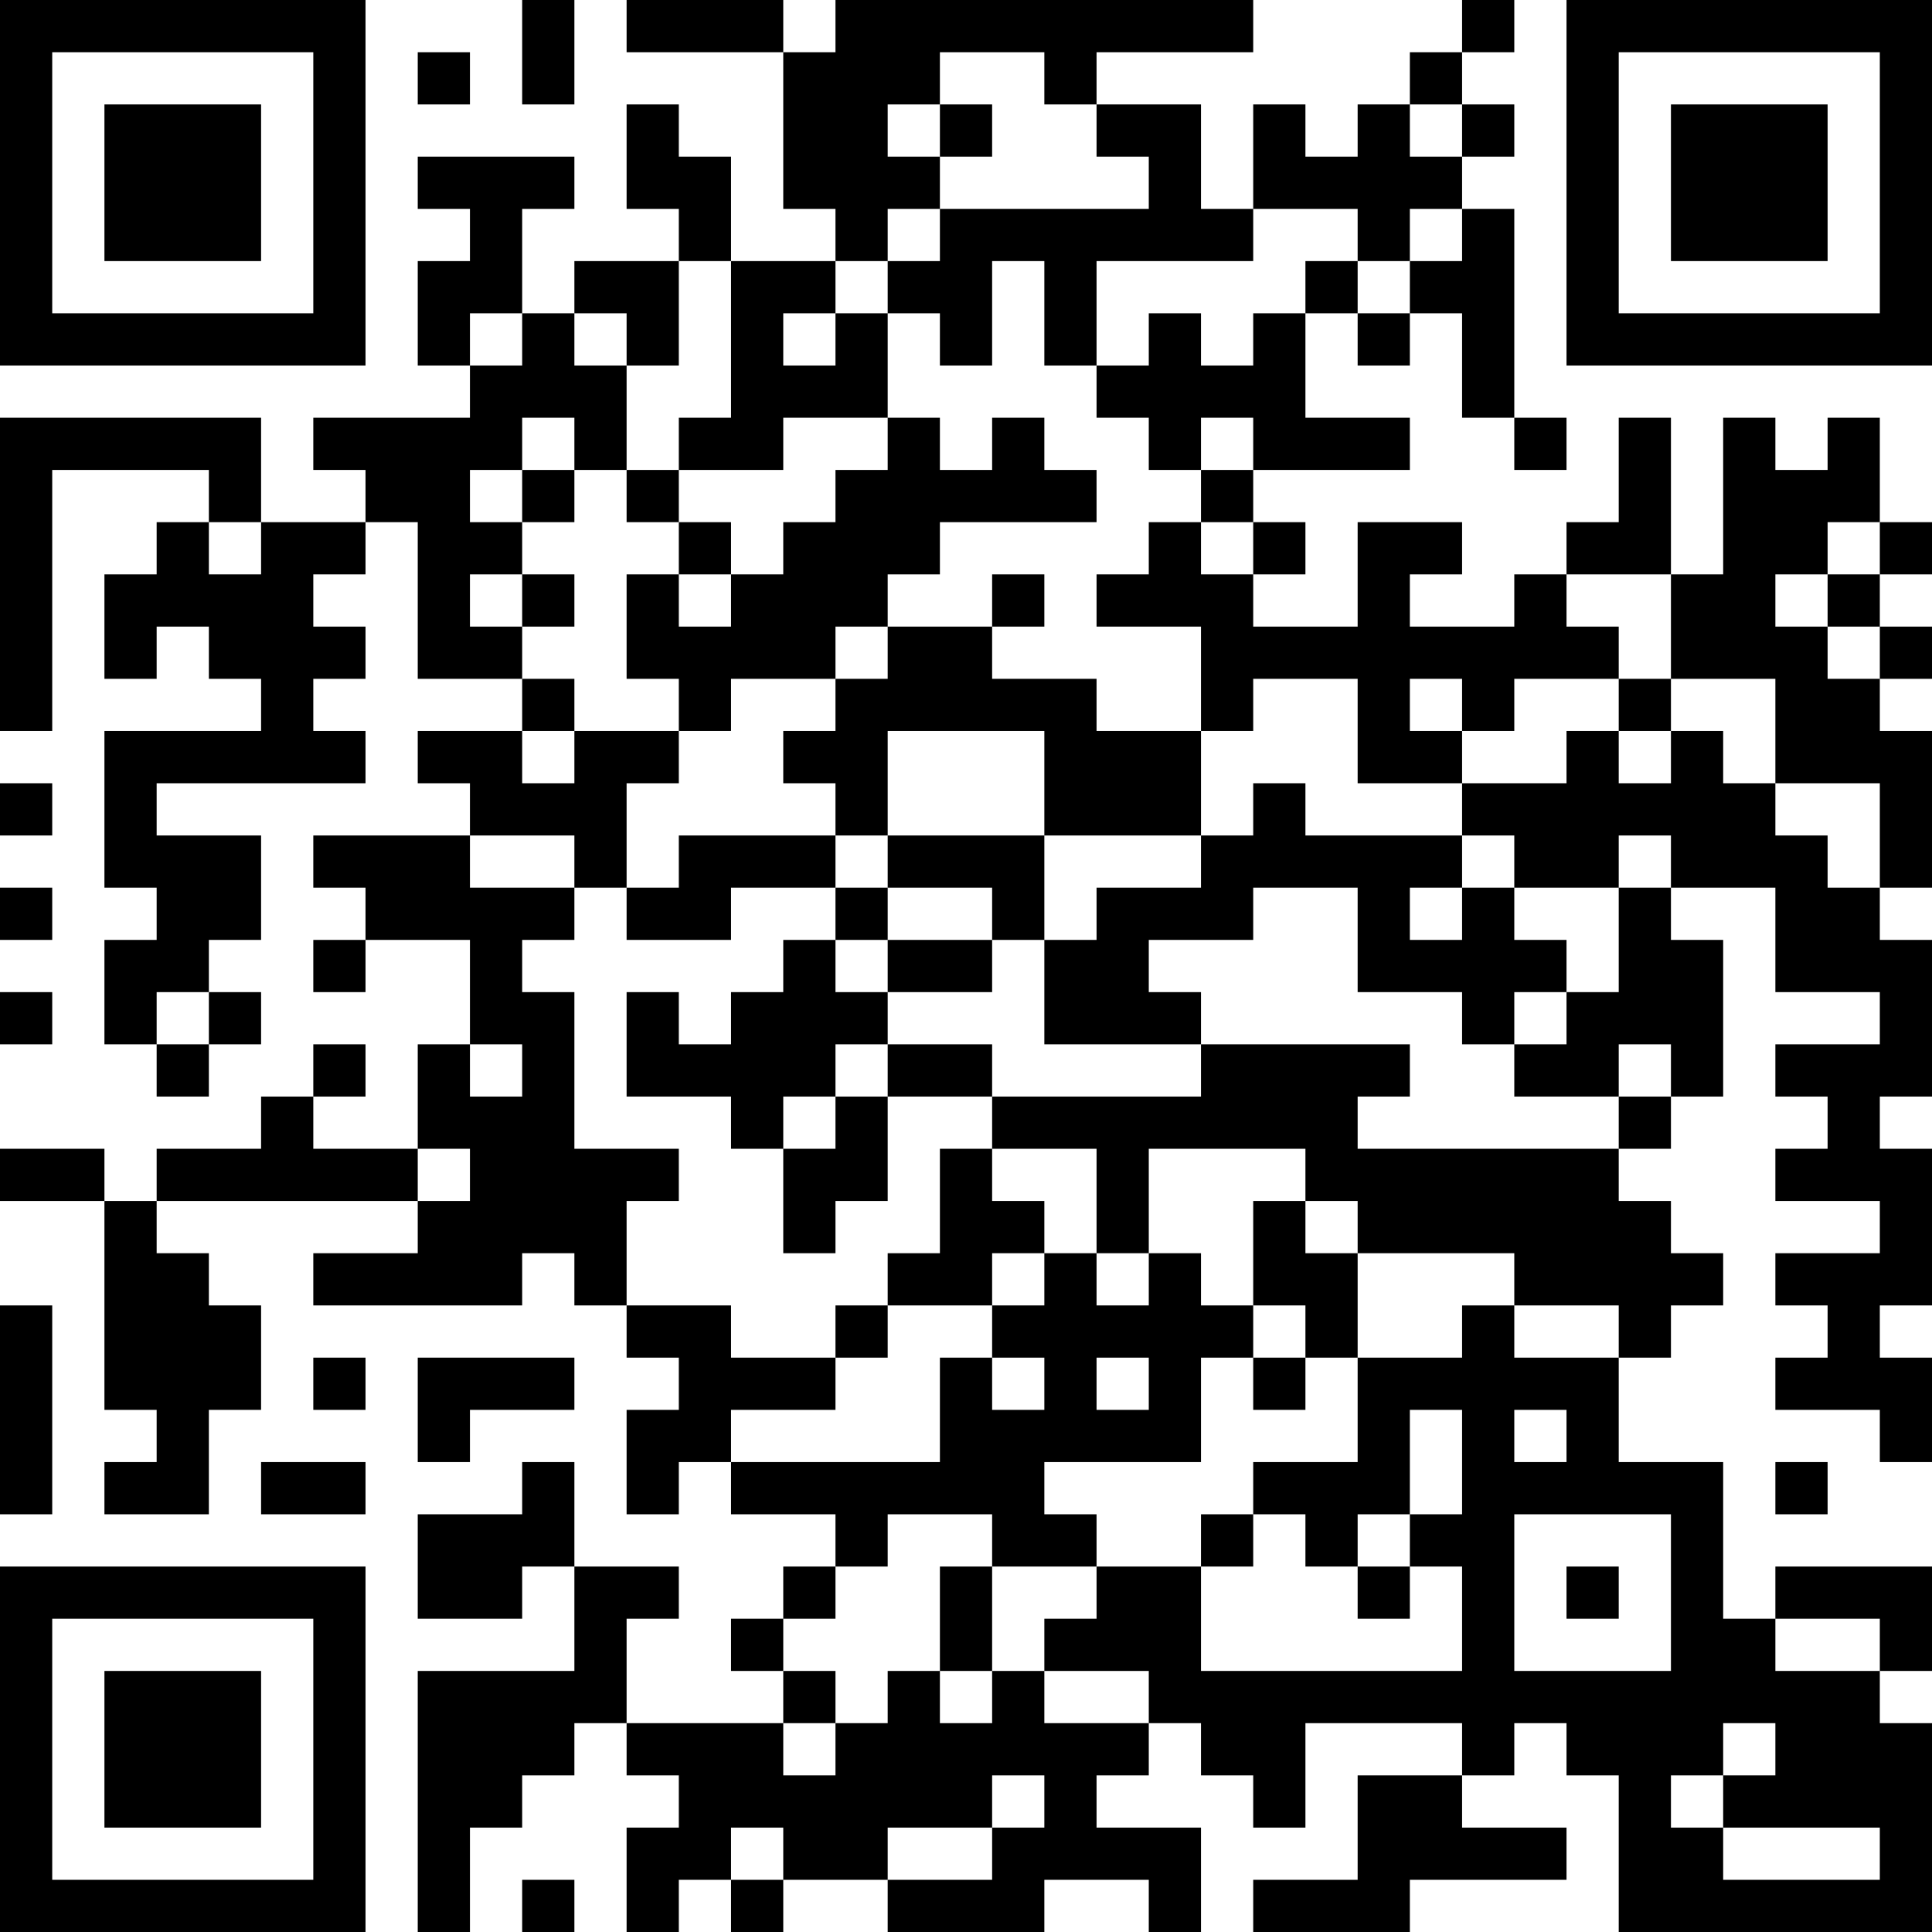 <?xml version="1.0" encoding="UTF-8"?>
<svg xmlns="http://www.w3.org/2000/svg" version="1.1" width="400" height="400" viewBox="0 0 400 400"><rect x="0" y="0" width="400" height="400" fill="#ffffff"/><g transform="scale(10.811)"><g transform="translate(0,0)"><path fill-rule="evenodd" d="M10 0L10 2L11 2L11 0ZM12 0L12 1L15 1L15 4L16 4L16 5L14 5L14 3L13 3L13 2L12 2L12 4L13 4L13 5L11 5L11 6L10 6L10 4L11 4L11 3L8 3L8 4L9 4L9 5L8 5L8 7L9 7L9 8L6 8L6 9L7 9L7 10L5 10L5 8L0 8L0 14L1 14L1 9L4 9L4 10L3 10L3 11L2 11L2 13L3 13L3 12L4 12L4 13L5 13L5 14L2 14L2 17L3 17L3 18L2 18L2 20L3 20L3 21L4 21L4 20L5 20L5 19L4 19L4 18L5 18L5 16L3 16L3 15L7 15L7 14L6 14L6 13L7 13L7 12L6 12L6 11L7 11L7 10L8 10L8 13L10 13L10 14L8 14L8 15L9 15L9 16L6 16L6 17L7 17L7 18L6 18L6 19L7 19L7 18L9 18L9 20L8 20L8 22L6 22L6 21L7 21L7 20L6 20L6 21L5 21L5 22L3 22L3 23L2 23L2 22L0 22L0 23L2 23L2 27L3 27L3 28L2 28L2 29L4 29L4 27L5 27L5 25L4 25L4 24L3 24L3 23L8 23L8 24L6 24L6 25L10 25L10 24L11 24L11 25L12 25L12 26L13 26L13 27L12 27L12 29L13 29L13 28L14 28L14 29L16 29L16 30L15 30L15 31L14 31L14 32L15 32L15 33L12 33L12 31L13 31L13 30L11 30L11 28L10 28L10 29L8 29L8 31L10 31L10 30L11 30L11 32L8 32L8 37L9 37L9 35L10 35L10 34L11 34L11 33L12 33L12 34L13 34L13 35L12 35L12 37L13 37L13 36L14 36L14 37L15 37L15 36L17 36L17 37L20 37L20 36L22 36L22 37L23 37L23 35L21 35L21 34L22 34L22 33L23 33L23 34L24 34L24 35L25 35L25 33L28 33L28 34L26 34L26 36L24 36L24 37L27 37L27 36L30 36L30 35L28 35L28 34L29 34L29 33L30 33L30 34L31 34L31 37L37 37L37 33L36 33L36 32L37 32L37 30L34 30L34 31L33 31L33 28L31 28L31 26L32 26L32 25L33 25L33 24L32 24L32 23L31 23L31 22L32 22L32 21L33 21L33 18L32 18L32 17L34 17L34 19L36 19L36 20L34 20L34 21L35 21L35 22L34 22L34 23L36 23L36 24L34 24L34 25L35 25L35 26L34 26L34 27L36 27L36 28L37 28L37 26L36 26L36 25L37 25L37 22L36 22L36 21L37 21L37 18L36 18L36 17L37 17L37 14L36 14L36 13L37 13L37 12L36 12L36 11L37 11L37 10L36 10L36 8L35 8L35 9L34 9L34 8L33 8L33 11L32 11L32 8L31 8L31 10L30 10L30 11L29 11L29 12L27 12L27 11L28 11L28 10L26 10L26 12L24 12L24 11L25 11L25 10L24 10L24 9L27 9L27 8L25 8L25 6L26 6L26 7L27 7L27 6L28 6L28 8L29 8L29 9L30 9L30 8L29 8L29 4L28 4L28 3L29 3L29 2L28 2L28 1L29 1L29 0L28 0L28 1L27 1L27 2L26 2L26 3L25 3L25 2L24 2L24 4L23 4L23 2L21 2L21 1L24 1L24 0L16 0L16 1L15 1L15 0ZM8 1L8 2L9 2L9 1ZM18 1L18 2L17 2L17 3L18 3L18 4L17 4L17 5L16 5L16 6L15 6L15 7L16 7L16 6L17 6L17 8L15 8L15 9L13 9L13 8L14 8L14 5L13 5L13 7L12 7L12 6L11 6L11 7L12 7L12 9L11 9L11 8L10 8L10 9L9 9L9 10L10 10L10 11L9 11L9 12L10 12L10 13L11 13L11 14L10 14L10 15L11 15L11 14L13 14L13 15L12 15L12 17L11 17L11 16L9 16L9 17L11 17L11 18L10 18L10 19L11 19L11 22L13 22L13 23L12 23L12 25L14 25L14 26L16 26L16 27L14 27L14 28L18 28L18 26L19 26L19 27L20 27L20 26L19 26L19 25L20 25L20 24L21 24L21 25L22 25L22 24L23 24L23 25L24 25L24 26L23 26L23 28L20 28L20 29L21 29L21 30L19 30L19 29L17 29L17 30L16 30L16 31L15 31L15 32L16 32L16 33L15 33L15 34L16 34L16 33L17 33L17 32L18 32L18 33L19 33L19 32L20 32L20 33L22 33L22 32L20 32L20 31L21 31L21 30L23 30L23 32L28 32L28 30L27 30L27 29L28 29L28 27L27 27L27 29L26 29L26 30L25 30L25 29L24 29L24 28L26 28L26 26L28 26L28 25L29 25L29 26L31 26L31 25L29 25L29 24L26 24L26 23L25 23L25 22L22 22L22 24L21 24L21 22L19 22L19 21L23 21L23 20L27 20L27 21L26 21L26 22L31 22L31 21L32 21L32 20L31 20L31 21L29 21L29 20L30 20L30 19L31 19L31 17L32 17L32 16L31 16L31 17L29 17L29 16L28 16L28 15L30 15L30 14L31 14L31 15L32 15L32 14L33 14L33 15L34 15L34 16L35 16L35 17L36 17L36 15L34 15L34 13L32 13L32 11L30 11L30 12L31 12L31 13L29 13L29 14L28 14L28 13L27 13L27 14L28 14L28 15L26 15L26 13L24 13L24 14L23 14L23 12L21 12L21 11L22 11L22 10L23 10L23 11L24 11L24 10L23 10L23 9L24 9L24 8L23 8L23 9L22 9L22 8L21 8L21 7L22 7L22 6L23 6L23 7L24 7L24 6L25 6L25 5L26 5L26 6L27 6L27 5L28 5L28 4L27 4L27 5L26 5L26 4L24 4L24 5L21 5L21 7L20 7L20 5L19 5L19 7L18 7L18 6L17 6L17 5L18 5L18 4L22 4L22 3L21 3L21 2L20 2L20 1ZM18 2L18 3L19 3L19 2ZM27 2L27 3L28 3L28 2ZM9 6L9 7L10 7L10 6ZM17 8L17 9L16 9L16 10L15 10L15 11L14 11L14 10L13 10L13 9L12 9L12 10L13 10L13 11L12 11L12 13L13 13L13 14L14 14L14 13L16 13L16 14L15 14L15 15L16 15L16 16L13 16L13 17L12 17L12 18L14 18L14 17L16 17L16 18L15 18L15 19L14 19L14 20L13 20L13 19L12 19L12 21L14 21L14 22L15 22L15 24L16 24L16 23L17 23L17 21L19 21L19 20L17 20L17 19L19 19L19 18L20 18L20 20L23 20L23 19L22 19L22 18L24 18L24 17L26 17L26 19L28 19L28 20L29 20L29 19L30 19L30 18L29 18L29 17L28 17L28 16L25 16L25 15L24 15L24 16L23 16L23 14L21 14L21 13L19 13L19 12L20 12L20 11L19 11L19 12L17 12L17 11L18 11L18 10L21 10L21 9L20 9L20 8L19 8L19 9L18 9L18 8ZM10 9L10 10L11 10L11 9ZM4 10L4 11L5 11L5 10ZM35 10L35 11L34 11L34 12L35 12L35 13L36 13L36 12L35 12L35 11L36 11L36 10ZM10 11L10 12L11 12L11 11ZM13 11L13 12L14 12L14 11ZM16 12L16 13L17 13L17 12ZM31 13L31 14L32 14L32 13ZM17 14L17 16L16 16L16 17L17 17L17 18L16 18L16 19L17 19L17 18L19 18L19 17L17 17L17 16L20 16L20 18L21 18L21 17L23 17L23 16L20 16L20 14ZM0 15L0 16L1 16L1 15ZM0 17L0 18L1 18L1 17ZM27 17L27 18L28 18L28 17ZM0 19L0 20L1 20L1 19ZM3 19L3 20L4 20L4 19ZM9 20L9 21L10 21L10 20ZM16 20L16 21L15 21L15 22L16 22L16 21L17 21L17 20ZM8 22L8 23L9 23L9 22ZM18 22L18 24L17 24L17 25L16 25L16 26L17 26L17 25L19 25L19 24L20 24L20 23L19 23L19 22ZM24 23L24 25L25 25L25 26L24 26L24 27L25 27L25 26L26 26L26 24L25 24L25 23ZM0 25L0 29L1 29L1 25ZM6 26L6 27L7 27L7 26ZM8 26L8 28L9 28L9 27L11 27L11 26ZM21 26L21 27L22 27L22 26ZM29 27L29 28L30 28L30 27ZM5 28L5 29L7 29L7 28ZM34 28L34 29L35 29L35 28ZM23 29L23 30L24 30L24 29ZM29 29L29 32L32 32L32 29ZM18 30L18 32L19 32L19 30ZM26 30L26 31L27 31L27 30ZM30 30L30 31L31 31L31 30ZM34 31L34 32L36 32L36 31ZM33 33L33 34L32 34L32 35L33 35L33 36L36 36L36 35L33 35L33 34L34 34L34 33ZM19 34L19 35L17 35L17 36L19 36L19 35L20 35L20 34ZM14 35L14 36L15 36L15 35ZM10 36L10 37L11 37L11 36ZM0 0L0 7L7 7L7 0ZM1 1L1 6L6 6L6 1ZM2 2L2 5L5 5L5 2ZM30 0L30 7L37 7L37 0ZM31 1L31 6L36 6L36 1ZM32 2L32 5L35 5L35 2ZM0 30L0 37L7 37L7 30ZM1 31L1 36L6 36L6 31ZM2 32L2 35L5 35L5 32Z" fill="#000000"/></g></g></svg>
